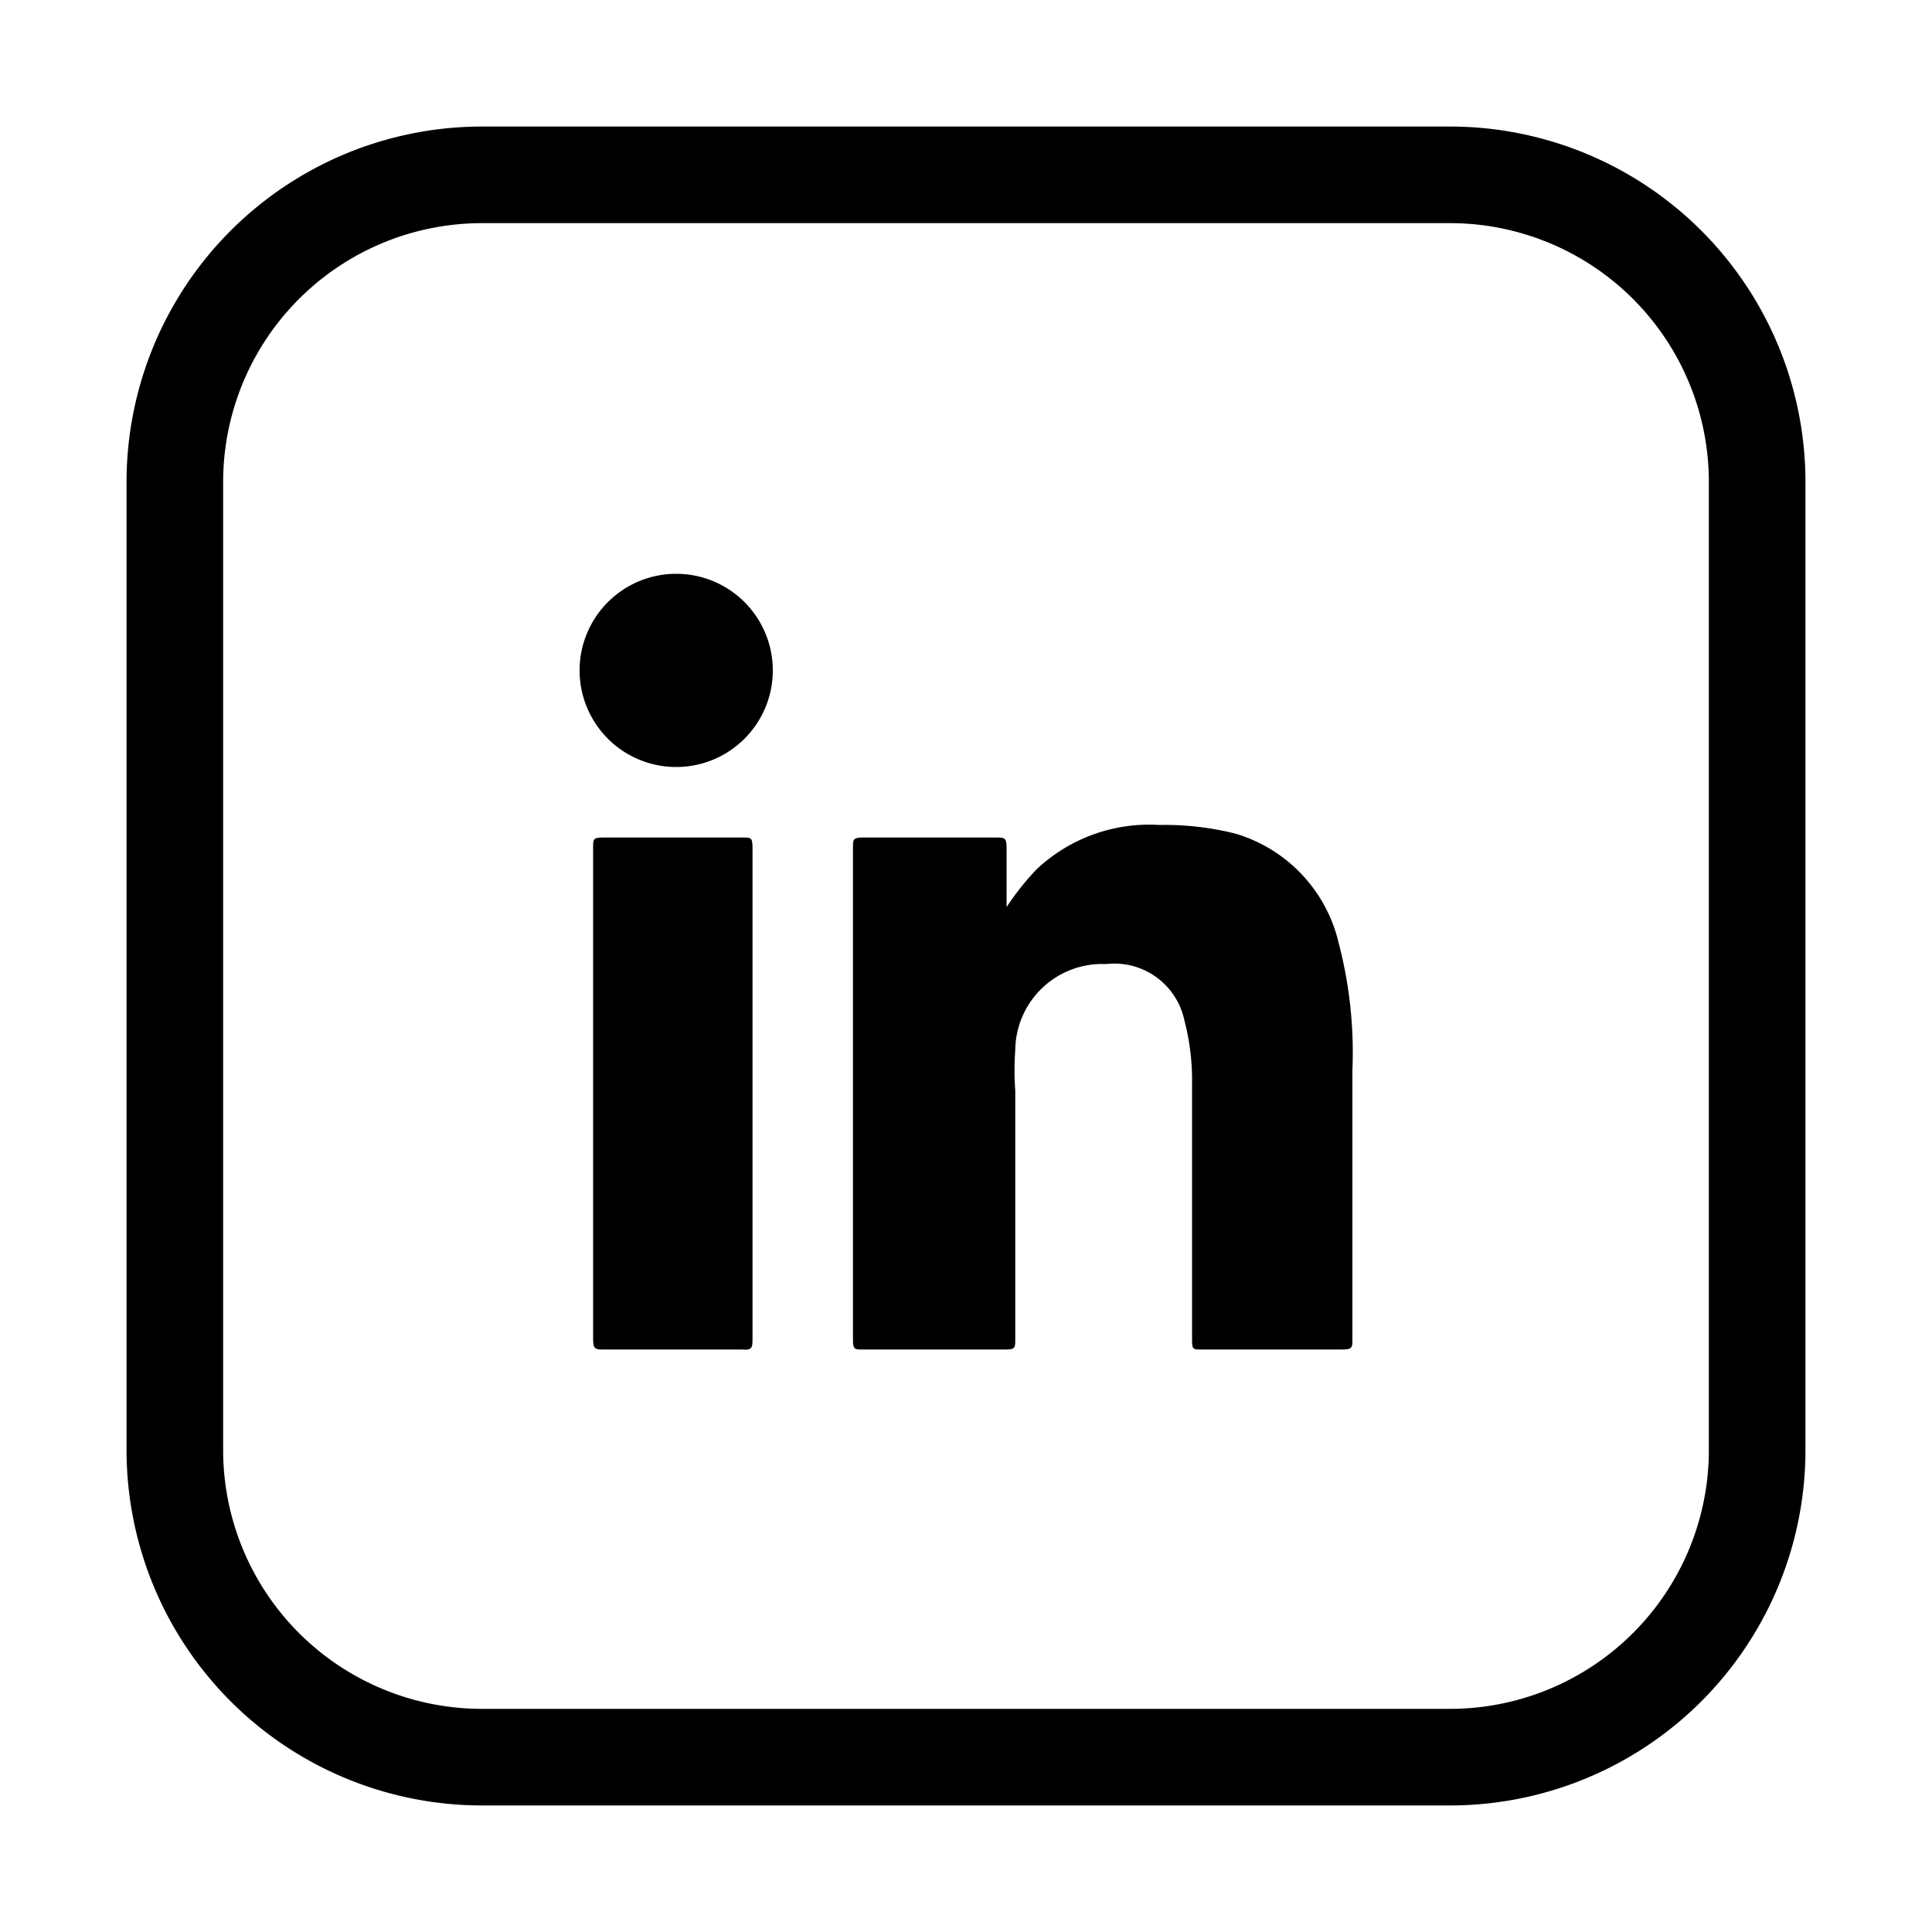 <svg id="Capa_1" data-name="Capa 1" xmlns="http://www.w3.org/2000/svg" viewBox="0 0 20 20"><path d="M15,18.69H5A3.68,3.68,0,0,1,1.31,15V5A3.68,3.68,0,0,1,5,1.31H15A3.68,3.68,0,0,1,18.69,5V15A3.68,3.68,0,0,1,15,18.69ZM5,2.31A2.68,2.68,0,0,0,2.31,5V15A2.68,2.68,0,0,0,5,17.69H15A2.68,2.68,0,0,0,17.69,15V5A2.68,2.68,0,0,0,15,2.31Z"/><path d="M7.79,13.85c0,.1,0,.13-.11.12H6.25c-.08,0-.11,0-.11-.1V8.77c0-.08,0-.1.1-.1H7.69c.09,0,.1,0,.1.12Z"/><path d="M7,7.94a1,1,0,1,1,1-1A1,1,0,0,1,7,7.94Z"/><path d="M14,13.86c0,.09,0,.11-.11.11H12.43c-.08,0-.09,0-.09-.11V11.22a2.44,2.44,0,0,0-.08-.66.74.74,0,0,0-.81-.58.9.9,0,0,0-.94.89,2.86,2.86,0,0,0,0,.42v2.57c0,.09,0,.11-.1.11H8.93c-.08,0-.1,0-.1-.1V8.77c0-.08,0-.1.11-.1h1.37c.09,0,.11,0,.11.11s0,.4,0,.61A2.77,2.77,0,0,1,10.73,9,1.7,1.7,0,0,1,12,8.54a3,3,0,0,1,.79.09,1.55,1.55,0,0,1,1.07,1.14A4.47,4.47,0,0,1,14,11.08C14,12,14,12.94,14,13.86Z"/></svg>